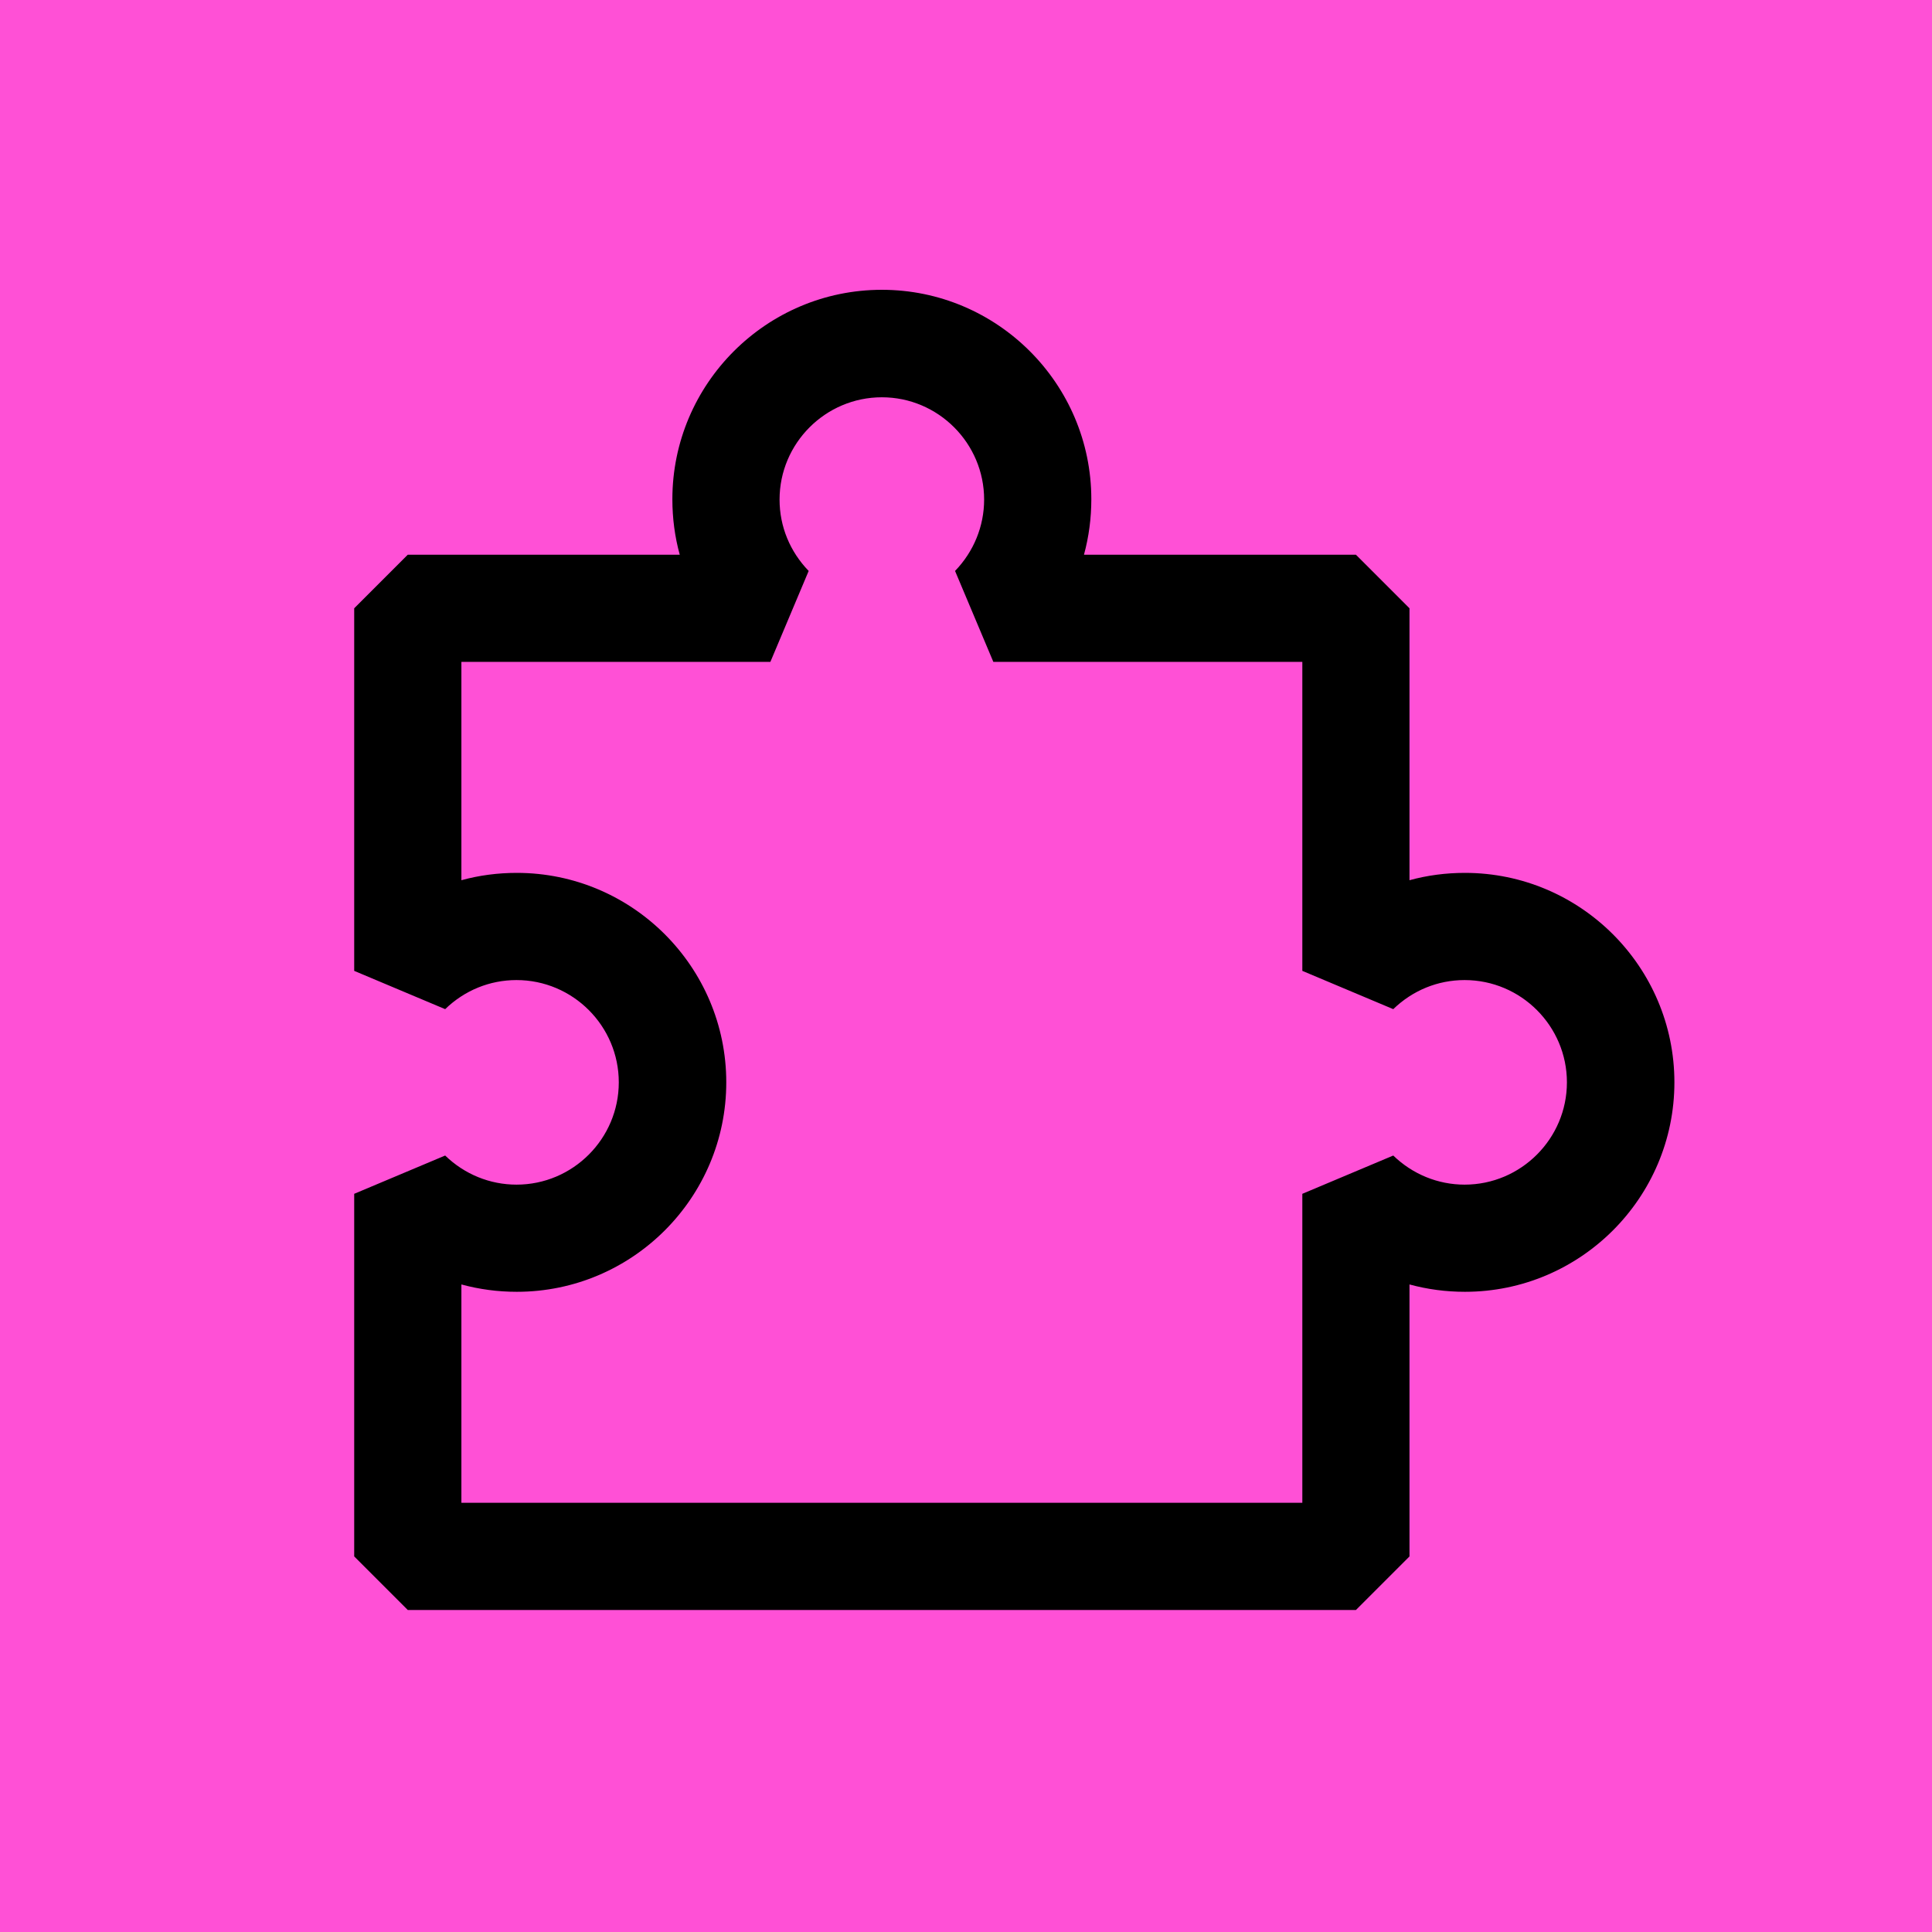 <svg width="60" height="60" viewBox="0 0 60 60" fill="none" xmlns="http://www.w3.org/2000/svg">
<rect width="60" height="60" fill="#FF50D6"/>
<path d="M42.109 50H12.664L11 48.336V37.075L13.825 35.886C14.424 36.467 15.213 36.79 16.041 36.79C17.791 36.79 19.217 35.363 19.217 33.613C19.217 31.863 17.791 30.437 16.041 30.437C15.204 30.437 14.424 30.76 13.825 31.34L11 30.151V18.891L12.664 17.227H21.11C20.958 16.675 20.881 16.095 20.881 15.505C20.881 11.92 23.801 9 27.387 9C30.972 9 33.892 11.92 33.892 15.505C33.892 16.095 33.816 16.666 33.664 17.227H42.109L43.773 18.891V27.336C44.325 27.184 44.905 27.108 45.495 27.108C49.08 27.108 52 30.028 52 33.613C52 37.199 49.08 40.118 45.495 40.118C44.905 40.118 44.334 40.042 43.773 39.89V48.336L42.109 50ZM14.329 46.671H40.445V37.075L43.269 35.886C43.868 36.467 44.658 36.79 45.485 36.79C47.235 36.79 48.662 35.363 48.662 33.613C48.662 31.863 47.235 30.437 45.485 30.437C44.648 30.437 43.868 30.76 43.269 31.34L40.445 30.151V20.555H30.849L29.66 17.731C30.24 17.131 30.563 16.342 30.563 15.515C30.563 13.765 29.137 12.338 27.387 12.338C25.637 12.338 24.21 13.765 24.21 15.515C24.21 16.352 24.534 17.131 25.114 17.731L23.925 20.555H14.329V27.336C14.88 27.184 15.46 27.108 16.05 27.108C19.636 27.108 22.555 30.028 22.555 33.613C22.555 37.199 19.636 40.118 16.05 40.118C15.46 40.118 14.89 40.042 14.329 39.89V46.671Z" fill="black"/>
</svg>
